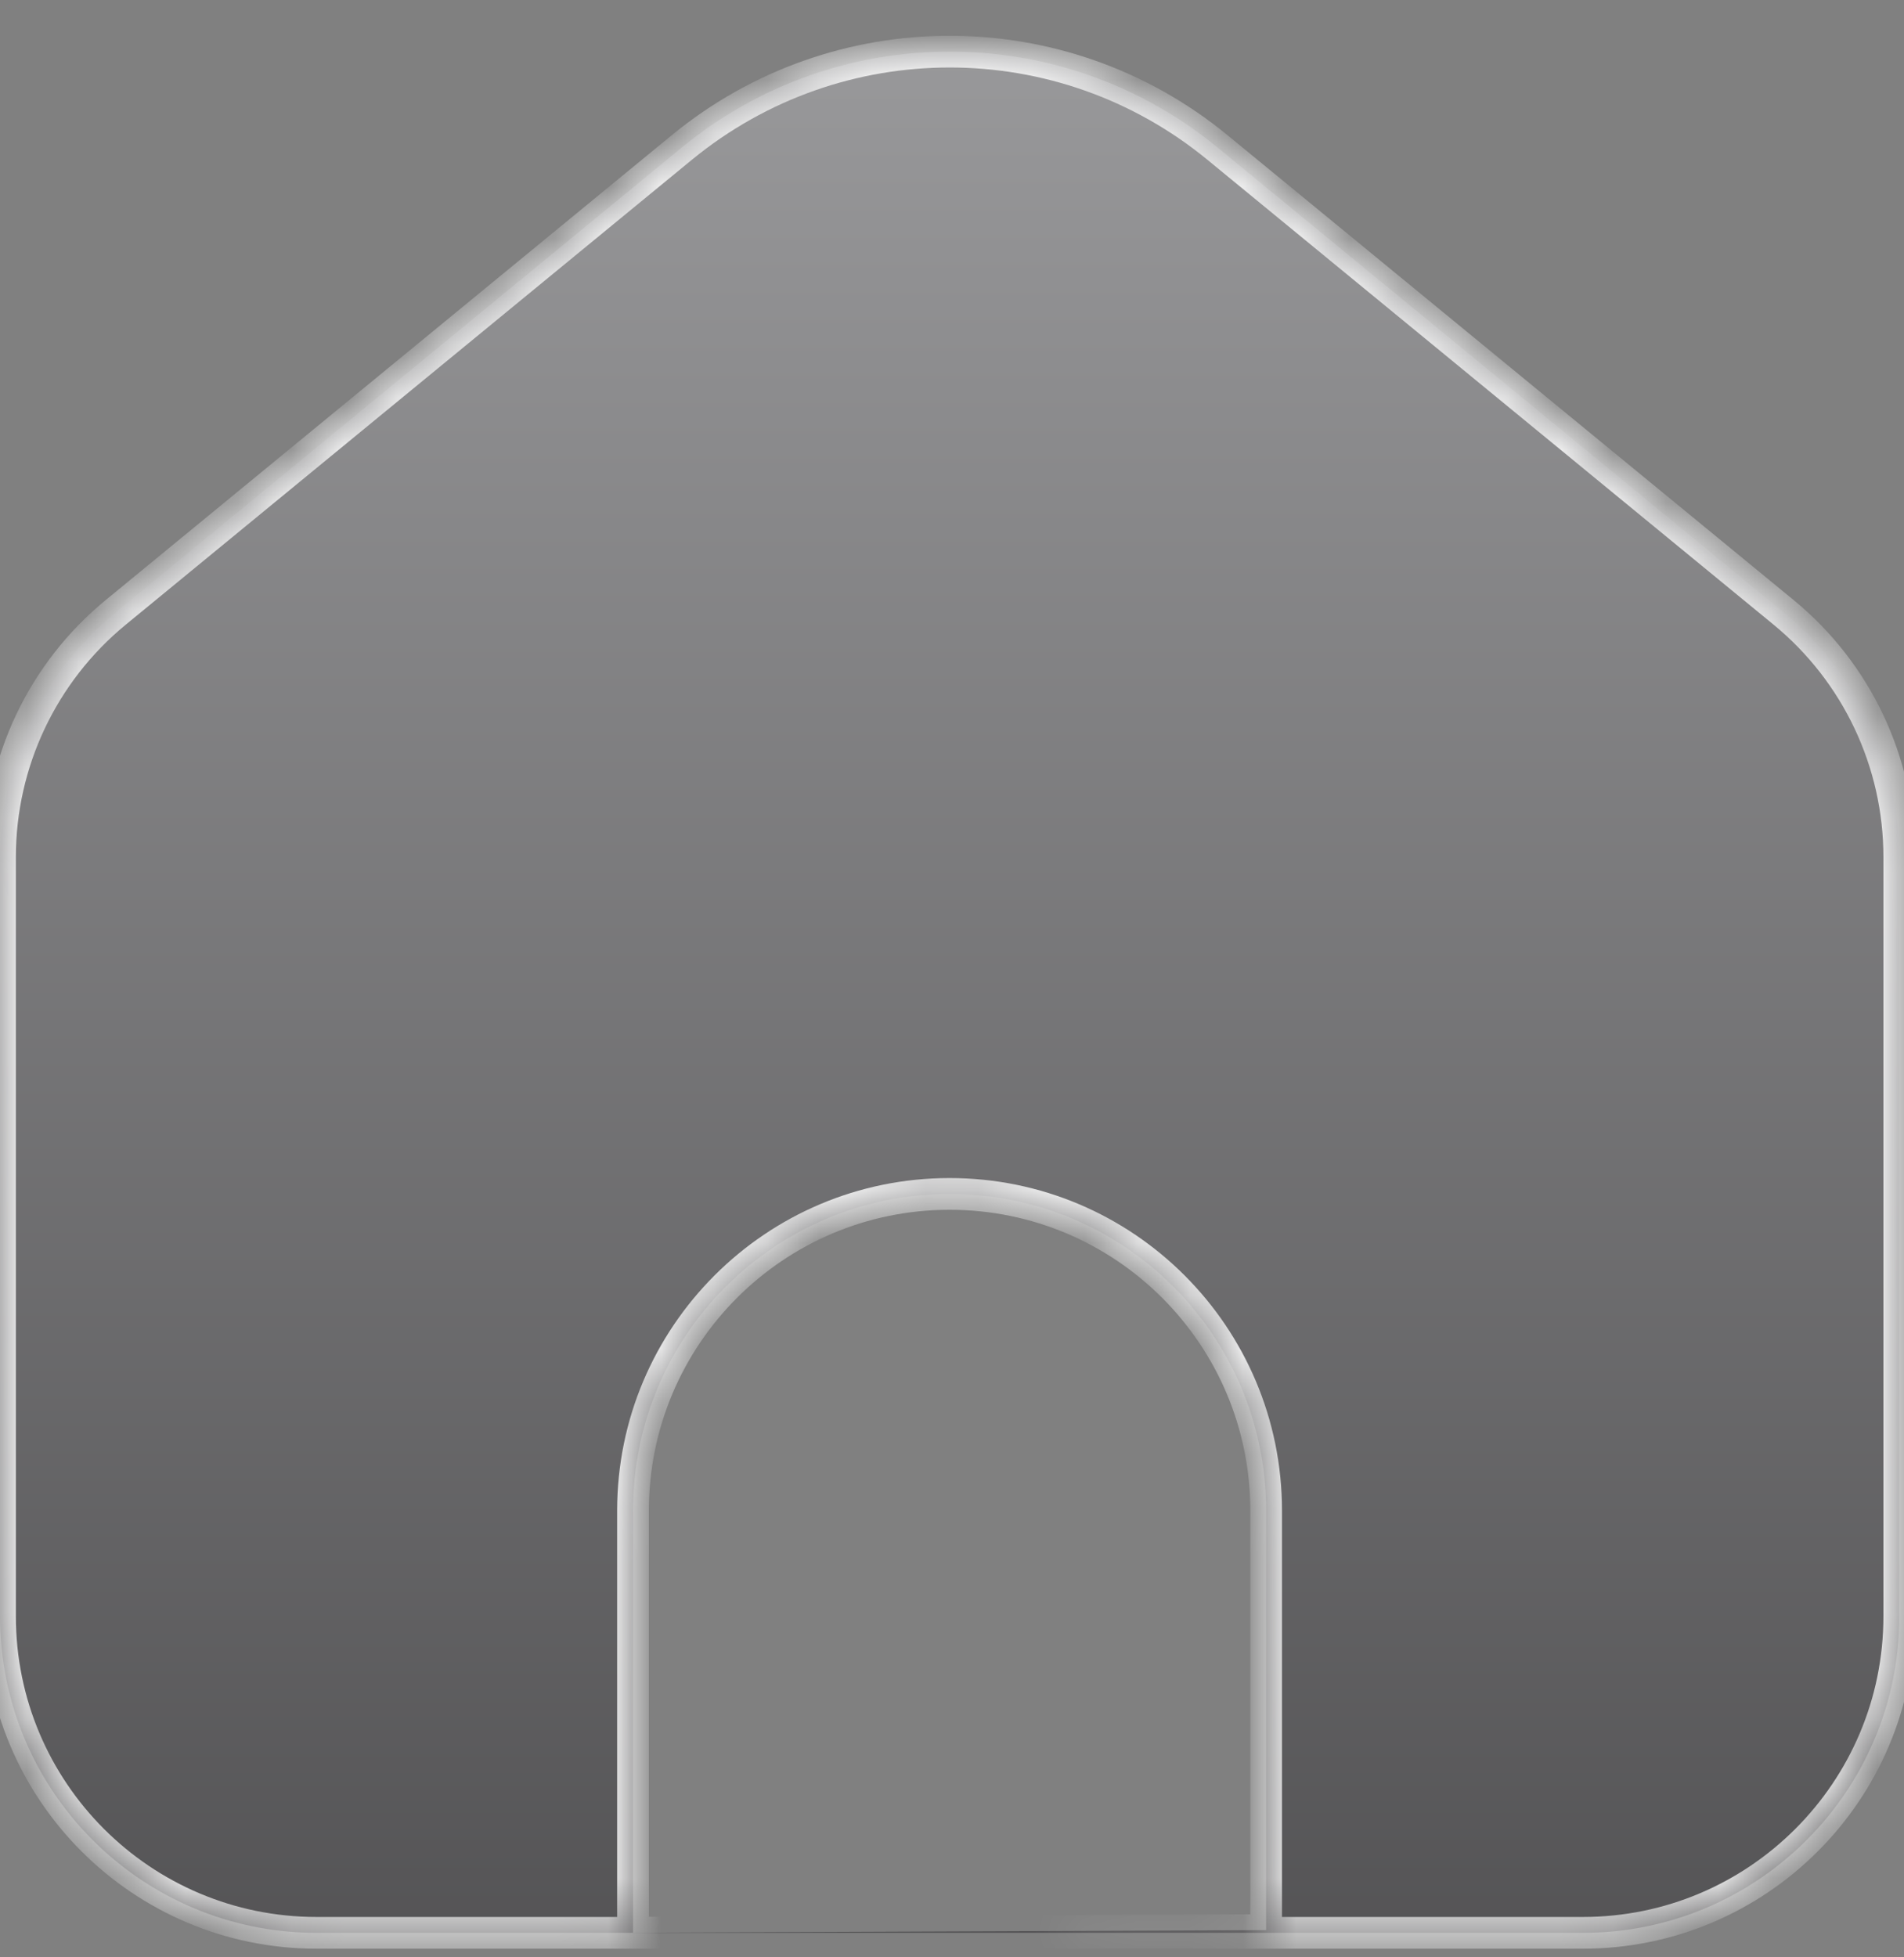 <svg width="36" height="37" viewBox="0 0 36 37" fill="none" xmlns="http://www.w3.org/2000/svg">
<rect x="0" y="0" width="36" height="37" fill="#808080" stroke="none"/>
<mask id="path-1-inside-1_2873_12927" fill="white">
<path d="M12.892 2.788C15.835 0.371 20.076 0.371 23.02 2.788L33.725 11.576C35.109 12.713 35.911 14.411 35.911 16.202V30.552C35.911 33.857 33.232 36.537 29.927 36.537H5.985C2.68 36.537 0 33.857 0 30.552V16.202C8.76997e-06 14.411 0.803 12.713 2.188 11.576L12.892 2.788ZM17.954 22.569C14.648 22.569 11.969 25.249 11.969 28.555V36.535L23.939 36.485V28.555C23.939 25.249 21.26 22.569 17.954 22.569Z"/>
</mask>
<path d="M12.892 2.788C15.835 0.371 20.076 0.371 23.02 2.788L33.725 11.576C35.109 12.713 35.911 14.411 35.911 16.202V30.552C35.911 33.857 33.232 36.537 29.927 36.537H5.985C2.68 36.537 0 33.857 0 30.552V16.202C8.76997e-06 14.411 0.803 12.713 2.188 11.576L12.892 2.788ZM17.954 22.569C14.648 22.569 11.969 25.249 11.969 28.555V36.535L23.939 36.485V28.555C23.939 25.249 21.26 22.569 17.954 22.569Z" fill="url(#paint0_linear_2873_12927)" fill-opacity="0.63"/>
<path d="M12.892 2.788L12.701 2.556L12.701 2.556L12.892 2.788ZM23.02 2.788L22.829 3.02L22.829 3.02L23.02 2.788ZM33.725 11.576L33.915 11.344L33.915 11.344L33.725 11.576ZM35.911 16.202H36.211V16.202L35.911 16.202ZM29.927 36.537V36.837H29.927L29.927 36.537ZM0 16.202L-0.3 16.202V16.202H0ZM2.188 11.576L2.378 11.808H2.378L2.188 11.576ZM17.954 22.569L17.954 22.269H17.954V22.569ZM11.969 36.535H11.669V36.836L11.97 36.835L11.969 36.535ZM23.939 36.485L23.941 36.785L24.239 36.784V36.485H23.939ZM12.892 2.788L13.082 3.02C15.915 0.694 19.997 0.694 22.829 3.02L23.02 2.788L23.21 2.556C20.156 0.049 15.755 0.049 12.701 2.556L12.892 2.788ZM23.02 2.788L22.829 3.02L33.534 11.808L33.725 11.576L33.915 11.344L23.21 2.556L23.02 2.788ZM33.725 11.576L33.534 11.808C34.849 12.888 35.611 14.5 35.611 16.202L35.911 16.202L36.211 16.202C36.211 14.321 35.369 12.538 33.915 11.344L33.725 11.576ZM35.911 16.202H35.611V30.552H35.911H36.211V16.202H35.911ZM35.911 30.552H35.611C35.611 33.691 33.066 36.237 29.927 36.237L29.927 36.537L29.927 36.837C33.398 36.837 36.211 34.023 36.211 30.552H35.911ZM29.927 36.537V36.237H5.985V36.537V36.837H29.927V36.537ZM5.985 36.537V36.237C2.845 36.237 0.3 33.692 0.3 30.552H0H-0.3C-0.3 34.023 2.514 36.837 5.985 36.837V36.537ZM0 30.552H0.3V16.202H0H-0.3V30.552H0ZM0 16.202L0.3 16.202C0.3 14.5 1.063 12.888 2.378 11.808L2.188 11.576L1.997 11.344C0.543 12.538 -0.3 14.321 -0.3 16.202L0 16.202ZM2.188 11.576L2.378 11.808L13.082 3.02L12.892 2.788L12.701 2.556L1.997 11.344L2.188 11.576ZM17.954 22.569V22.269C14.483 22.269 11.669 25.083 11.669 28.555H11.969H12.269C12.269 25.415 14.814 22.869 17.954 22.869V22.569ZM11.969 28.555H11.669V36.535H11.969H12.269V28.555H11.969ZM11.969 36.535L11.97 36.835L23.941 36.785L23.939 36.485L23.938 36.185L11.967 36.235L11.969 36.535ZM23.939 36.485H24.239V28.555H23.939H23.64V36.485H23.939ZM23.939 28.555H24.239C24.239 25.083 21.425 22.269 17.954 22.269L17.954 22.569L17.954 22.869C21.094 22.869 23.64 25.415 23.64 28.555H23.939Z" fill="white" mask="url(#path-1-inside-1_2873_12927)"/>
<defs>
<linearGradient id="paint0_linear_2873_12927" x1="17.956" y1="0.976" x2="17.956" y2="36.537" gradientUnits="userSpaceOnUse">
<stop stop-color="#A7A7AA"/>
<stop offset="1" stop-color="#3C3B3E"/>
</linearGradient>
</defs>
</svg>
